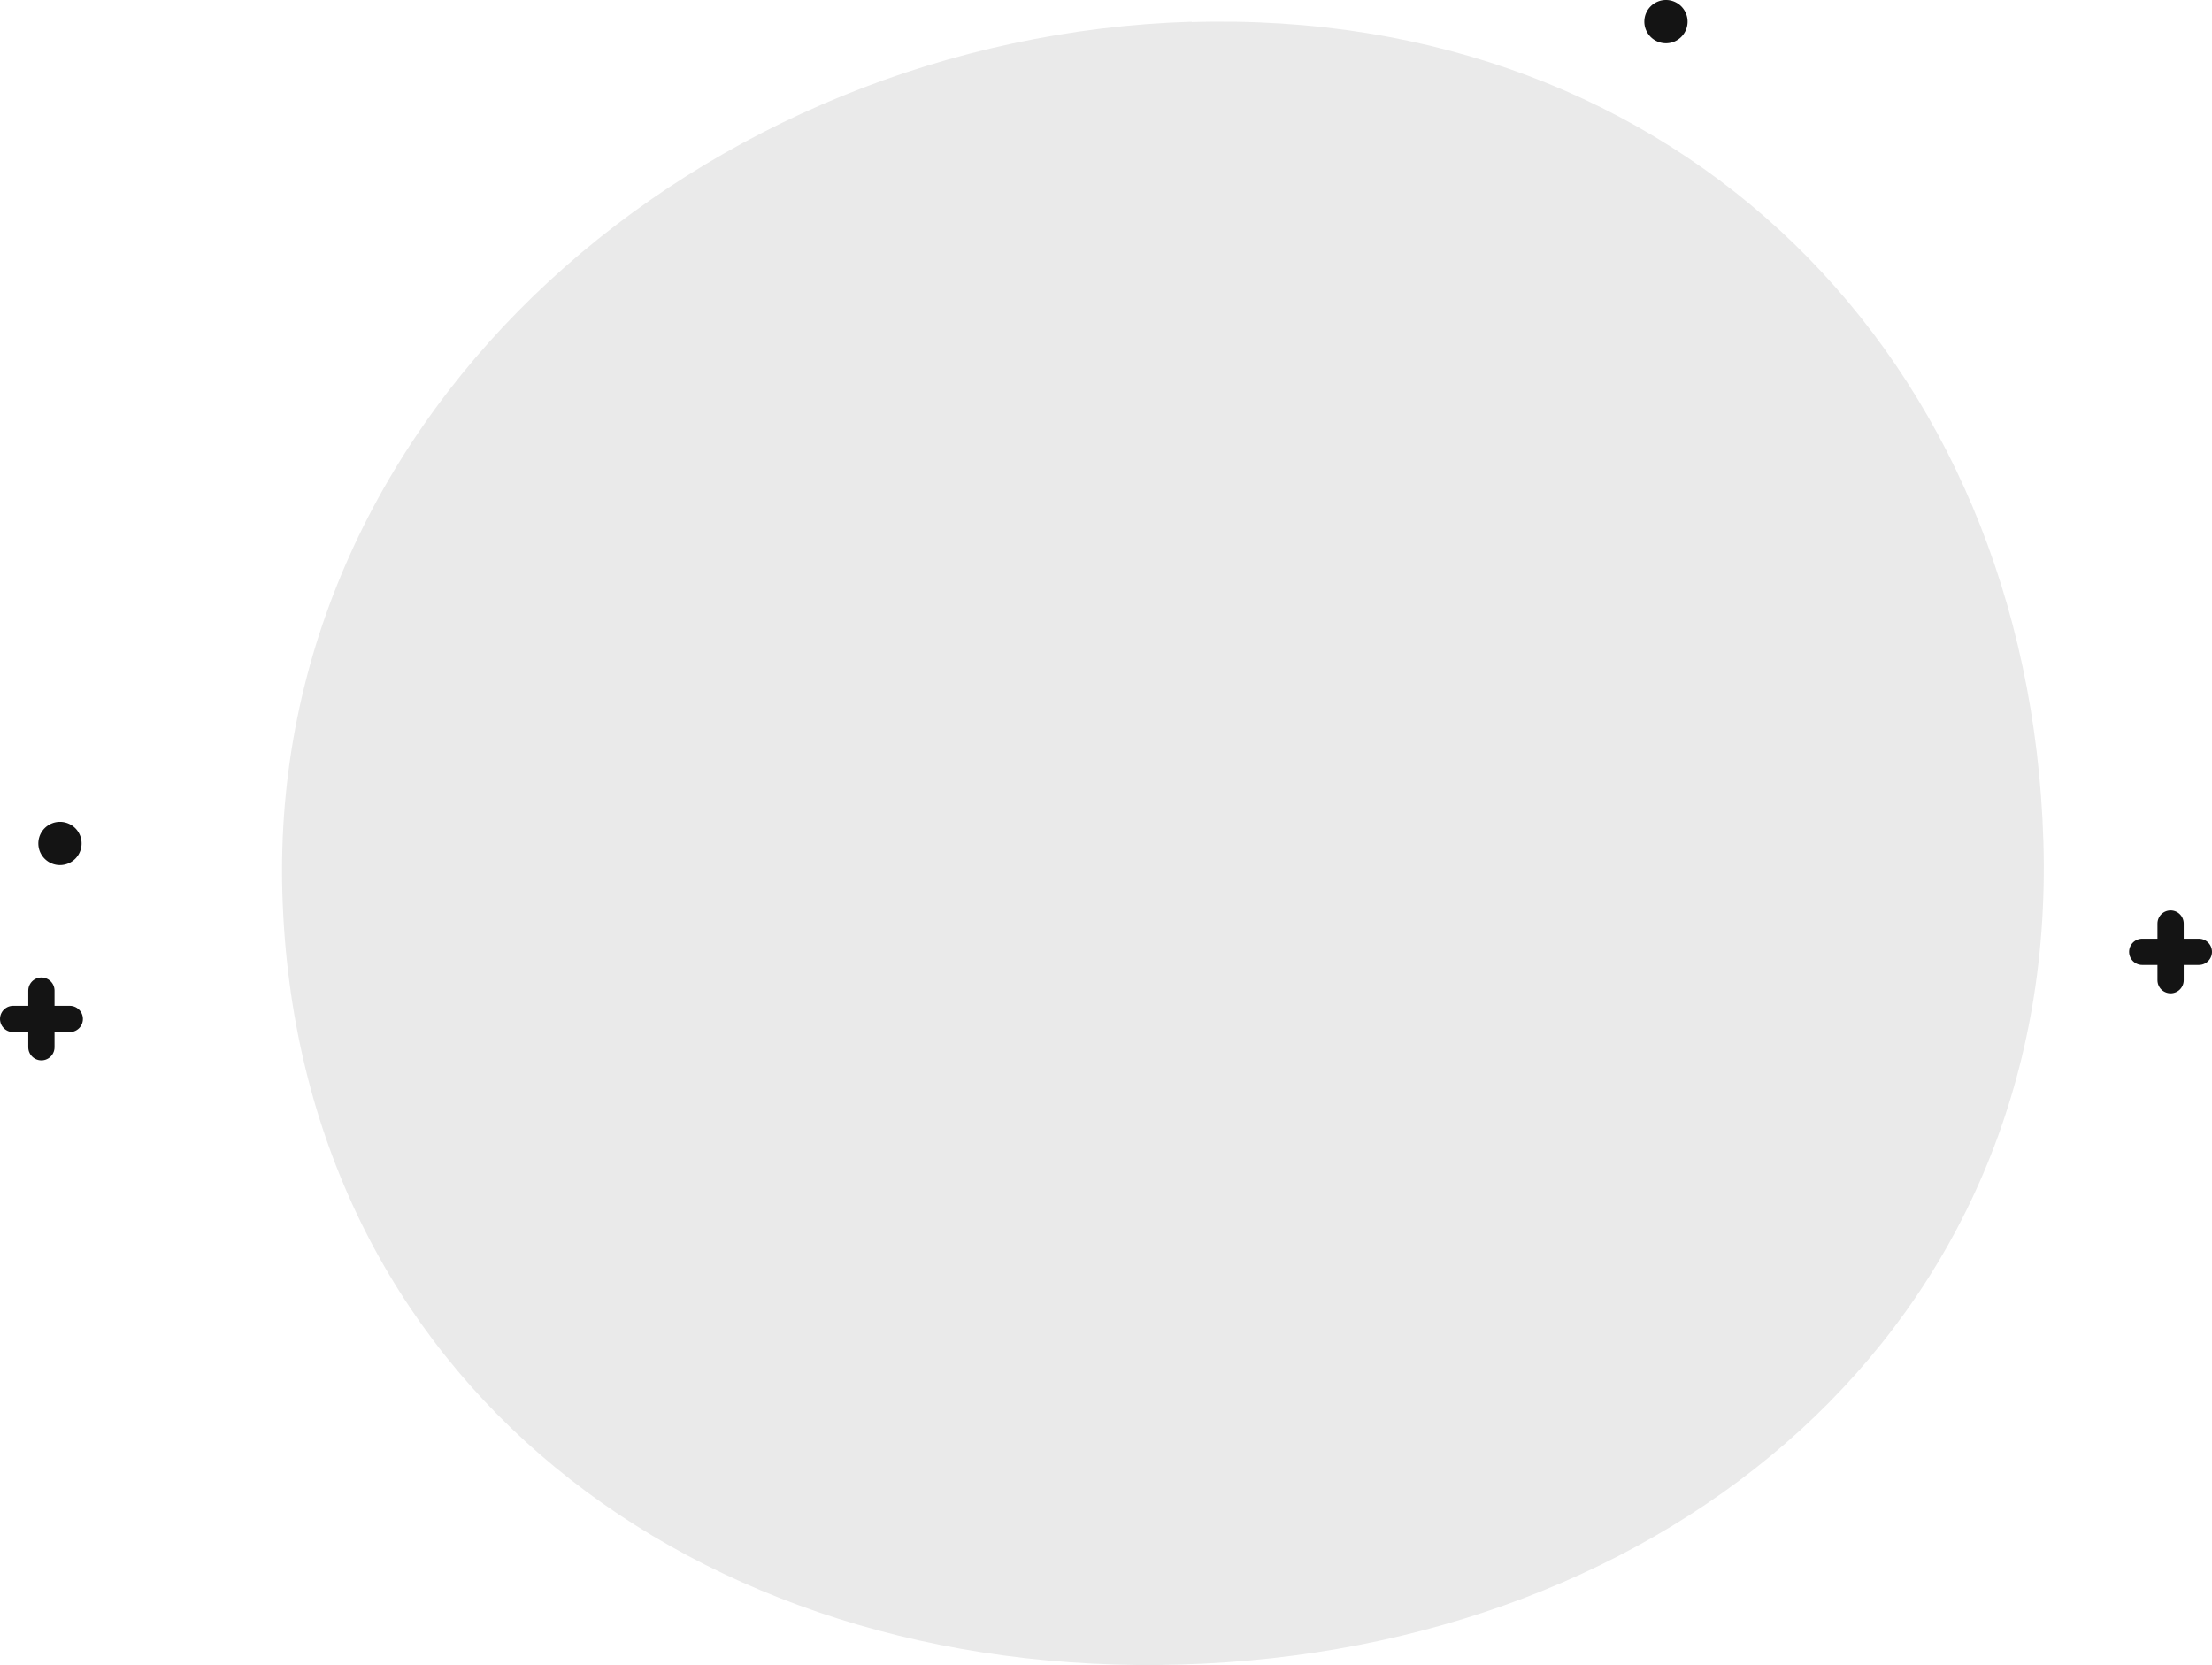 <svg xmlns="http://www.w3.org/2000/svg" viewBox="0 0 252.7 190.26"><defs><style>.cls-1{fill:none;stroke:#141414;stroke-linecap:round;stroke-miterlimit:10;stroke-width:3px;}.cls-2{fill:#141414;}.cls-3{fill:#eaeaea;}</style></defs><title>Ресурс 33</title><g id="Слой_2" data-name="Слой 2"><g id="Слой_1-2" data-name="Слой 1"><line class="cls-1" x1="247.97" y1="105.52" x2="247.97" y2="111.99"/><line class="cls-1" x1="244.73" y1="108.75" x2="251.2" y2="108.75"/><line class="cls-1" x1="4.73" y1="113.18" x2="4.73" y2="119.65"/><line class="cls-1" x1="1.5" y1="116.42" x2="7.97" y2="116.42"/><path class="cls-2" d="M9.32,96.36A2.47,2.47,0,1,1,6.85,93.9a2.47,2.47,0,0,1,2.47,2.46"/><path class="cls-2" d="M192.79,2.47A2.47,2.47,0,1,1,190.33,0a2.47,2.47,0,0,1,2.46,2.47"/><path class="cls-3" d="M136.13,2.52c55.55-1.67,95.64,38.1,97.31,93.66s-42.9,92.35-98.45,94-101.06-32.42-102.73-88,48.31-98,103.87-99.7"/></g></g></svg>